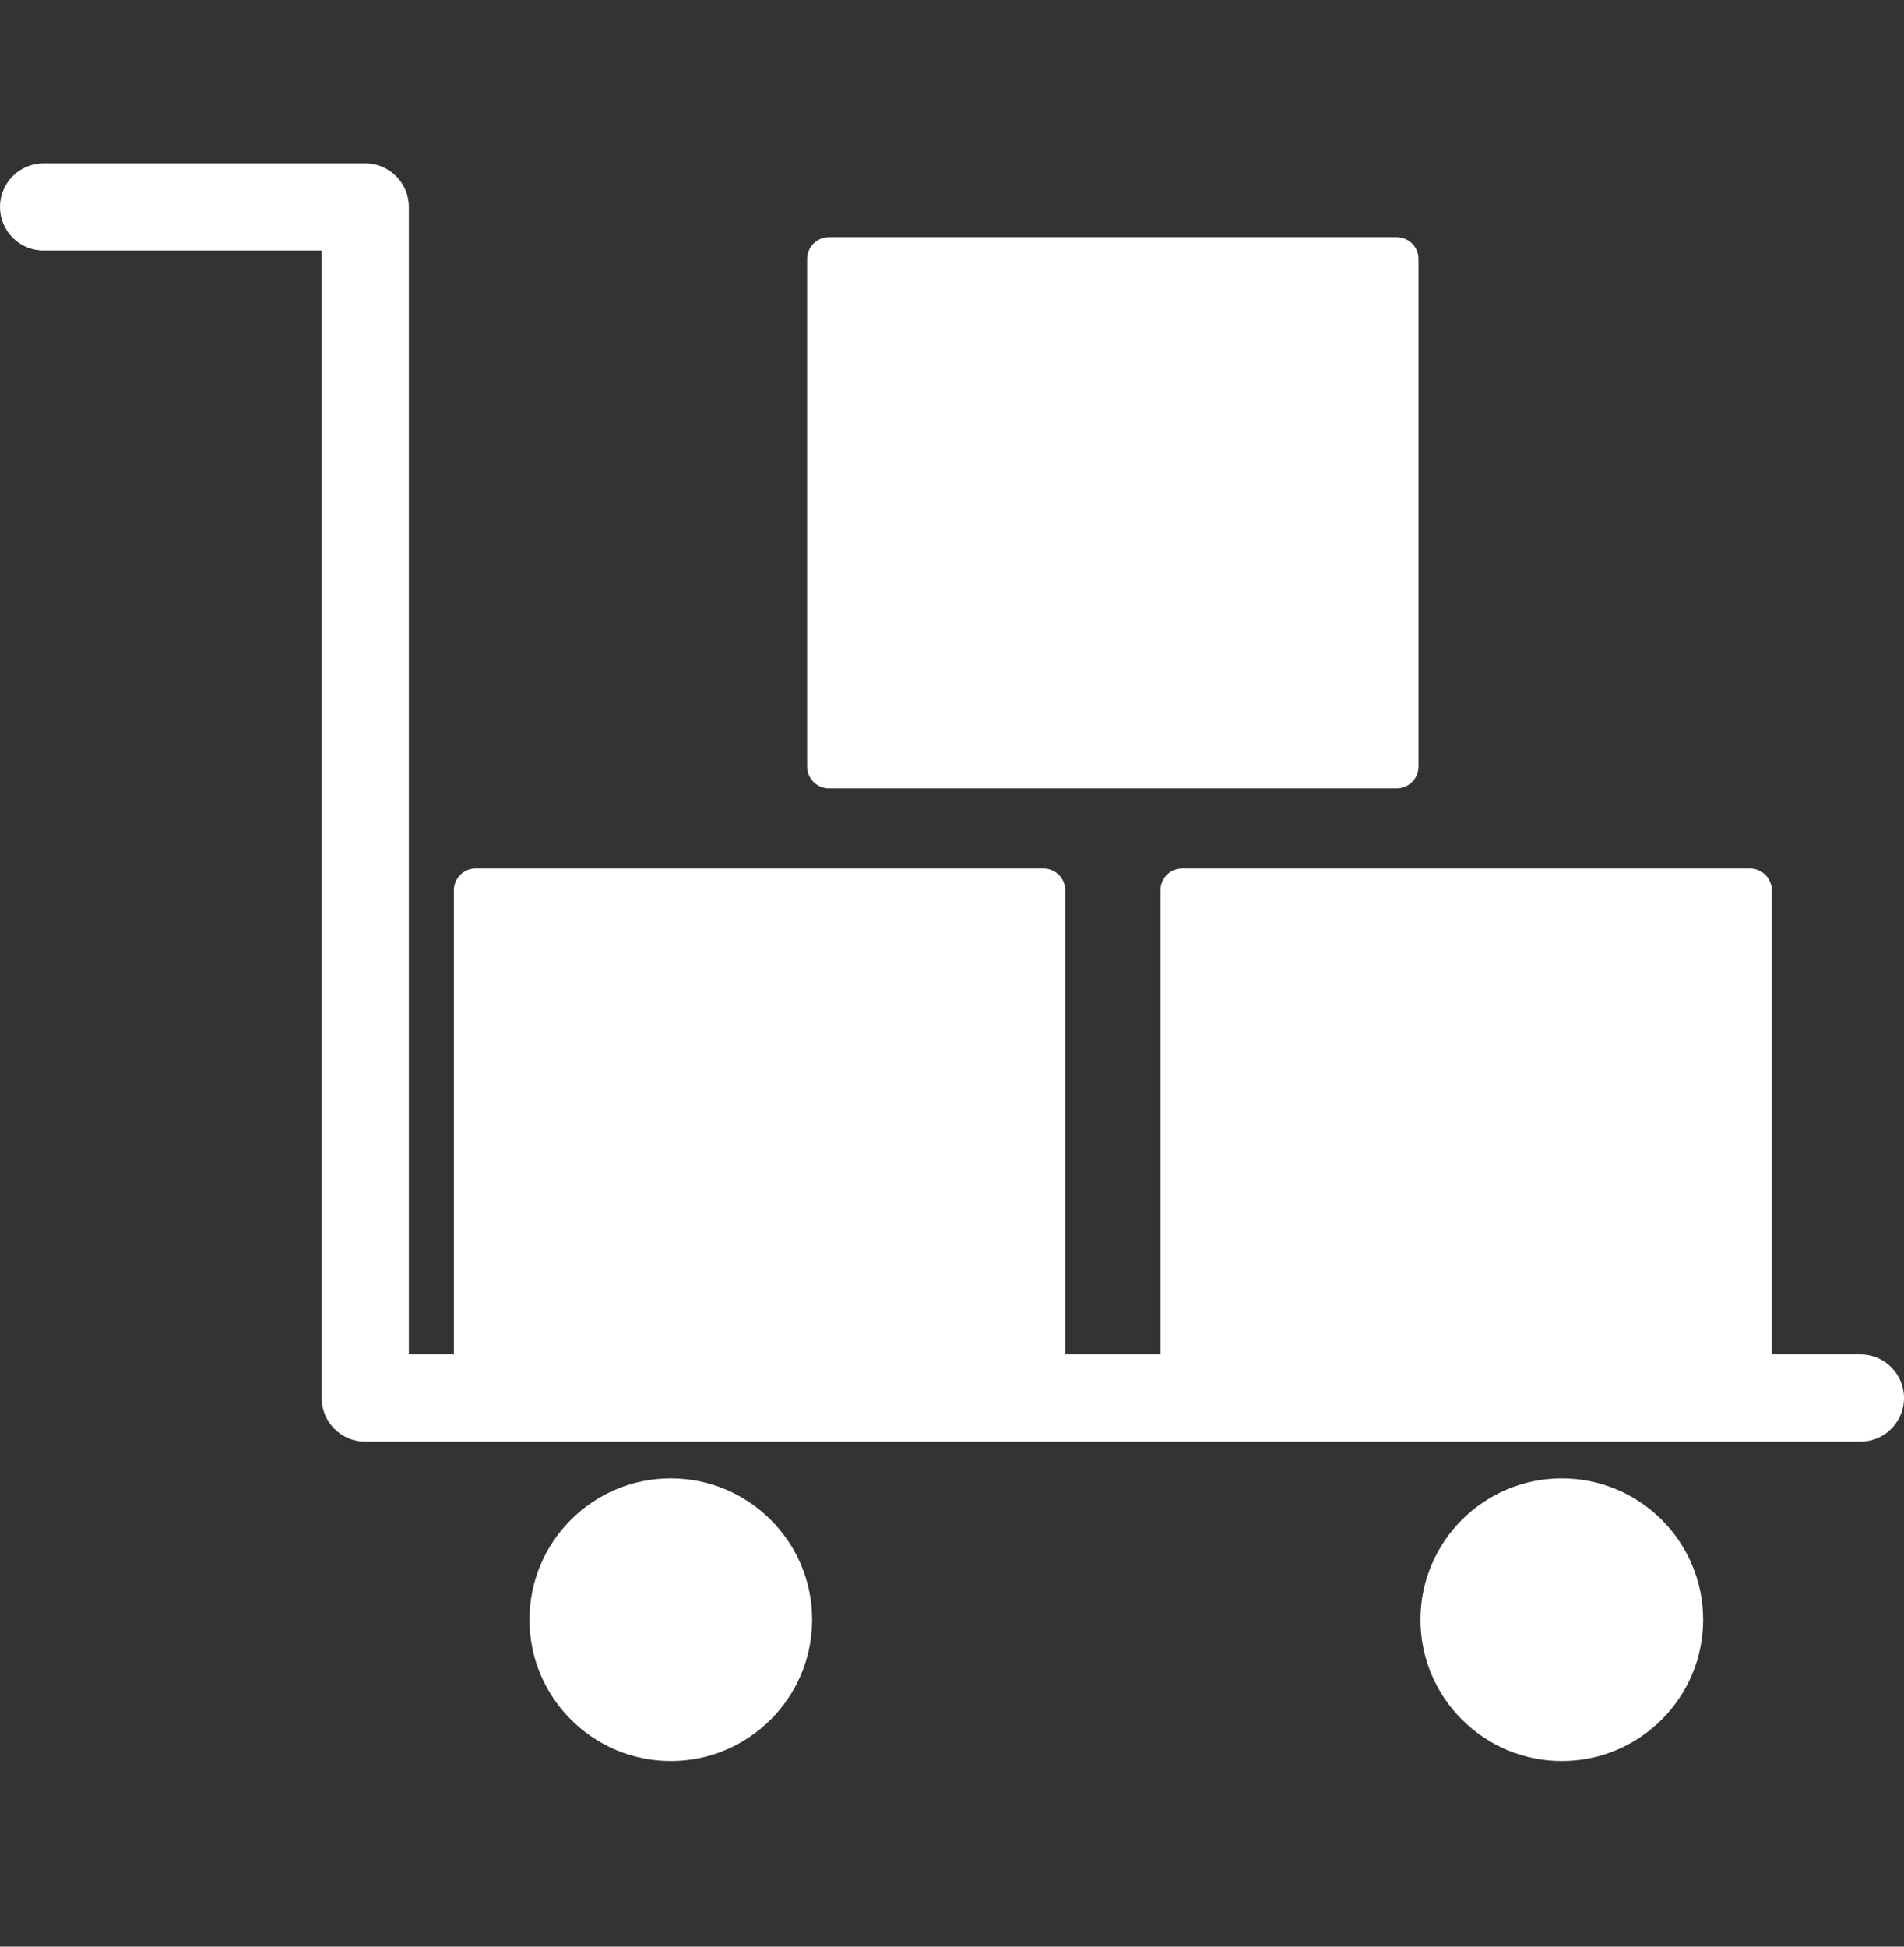 <svg width="45" height="46" viewBox="0 0 45 46" fill="none" xmlns="http://www.w3.org/2000/svg">
<rect x="0" y="0" width="45" height="46" fill="#333333" stroke="none"/>
<path fill-rule="evenodd" clip-rule="evenodd" d="M7.602 5.92H1.031C0.461 5.92 0 5.459 0 4.889C0 4.321 0.461 3.859 1.031 3.859H8.632C9.201 3.859 9.663 4.321 9.663 4.889V32.005H43.969C44.539 32.005 45 32.468 45 33.036C45 33.605 44.539 34.067 43.969 34.067H8.632C8.063 34.067 7.602 33.605 7.602 33.036V5.92Z" fill="white"/>
<path fill-rule="evenodd" clip-rule="evenodd" d="M15.854 41.613C14.012 41.613 12.514 40.116 12.514 38.273C12.514 36.431 14.012 34.934 15.854 34.934C17.696 34.934 19.194 36.431 19.194 38.273C19.194 40.116 17.696 41.613 15.854 41.613ZM36.913 41.613C35.071 41.613 33.572 40.116 33.572 38.273C33.572 36.431 35.071 34.934 36.913 34.934C38.754 34.934 40.253 36.431 40.253 38.273C40.253 40.116 38.754 41.613 36.913 41.613Z" fill="white"/>
<path fill-rule="evenodd" clip-rule="evenodd" d="M41.36 33.551H27.941C27.657 33.551 27.426 33.32 27.426 33.035V21.039C27.426 20.755 27.657 20.523 27.941 20.523H41.36C41.644 20.523 41.875 20.755 41.875 21.039V33.035C41.875 33.32 41.644 33.551 41.36 33.551Z" fill="white"/>
<path fill-rule="evenodd" clip-rule="evenodd" d="M33.01 18.631H19.592C19.307 18.631 19.076 18.399 19.076 18.116V6.119C19.076 5.835 19.307 5.604 19.592 5.604H33.01C33.295 5.604 33.525 5.835 33.525 6.119V18.116C33.525 18.399 33.295 18.631 33.01 18.631Z" fill="white"/>
<path fill-rule="evenodd" clip-rule="evenodd" d="M24.66 33.551H11.242C10.958 33.551 10.727 33.32 10.727 33.035V21.039C10.727 20.755 10.958 20.523 11.242 20.523H24.66C24.945 20.523 25.176 20.755 25.176 21.039V33.035C25.176 33.32 24.945 33.551 24.66 33.551Z" fill="white"/>
</svg>
